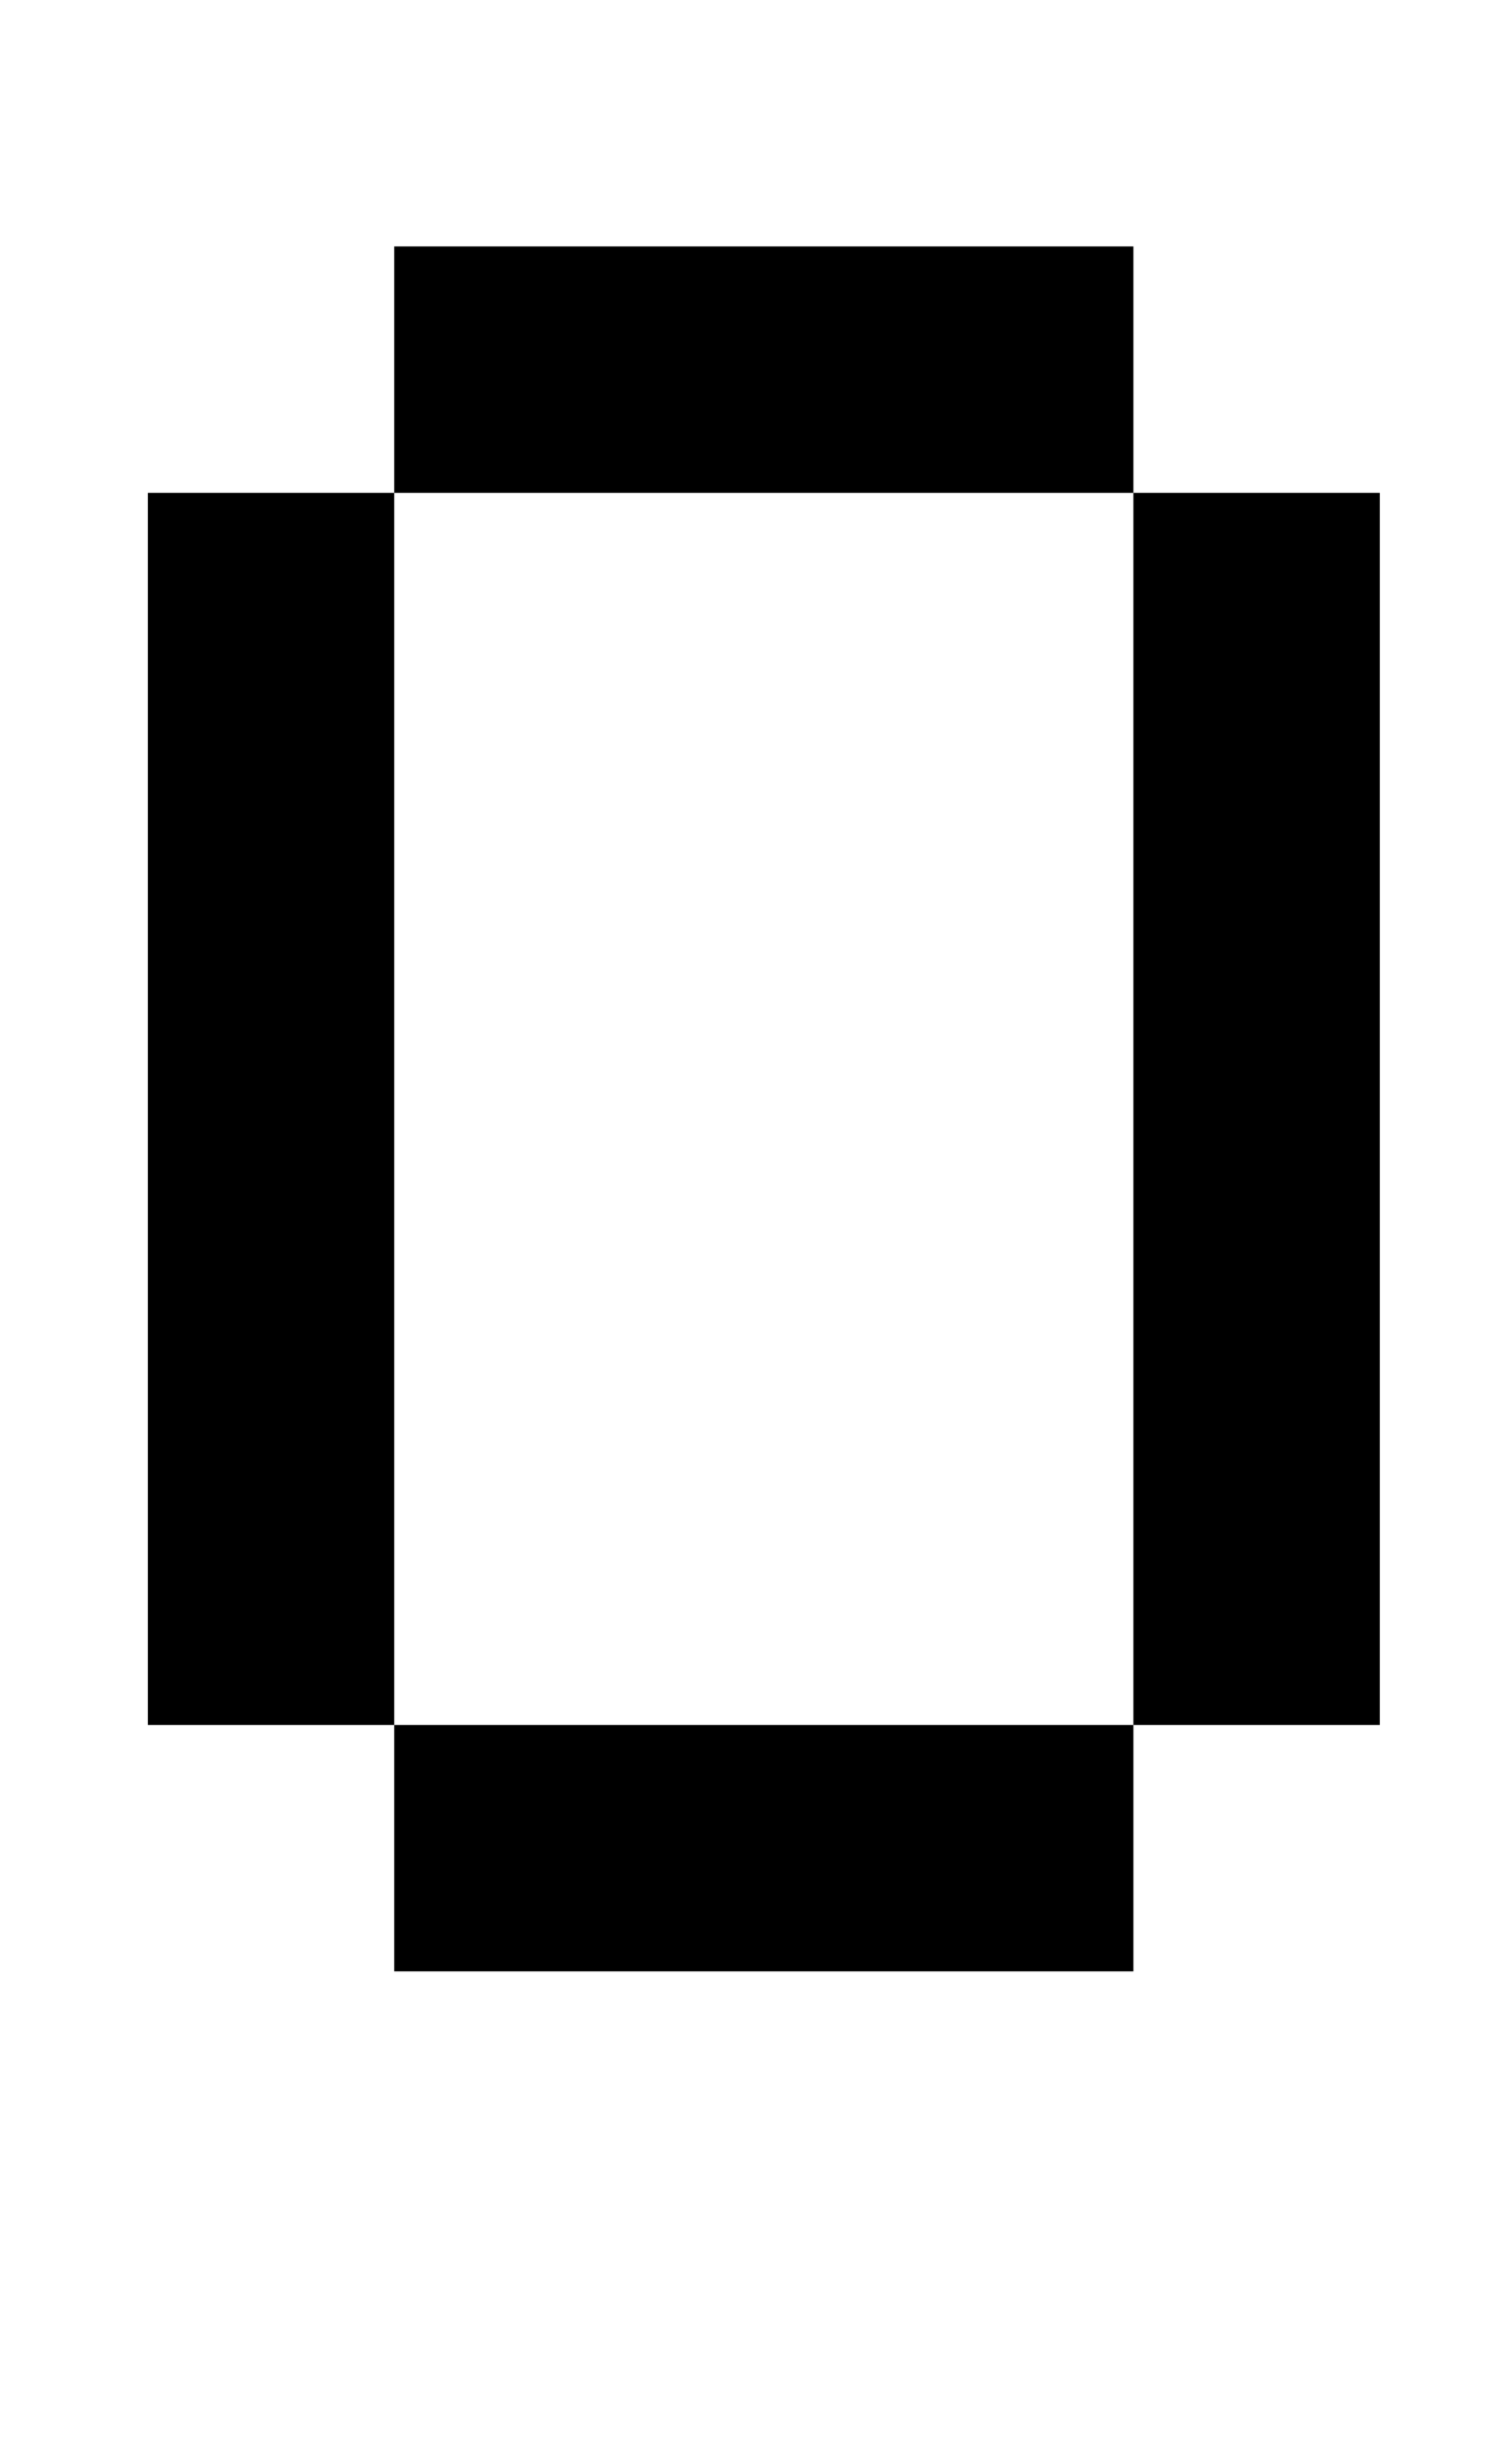 <?xml version="1.0" standalone="no"?>
<!DOCTYPE svg PUBLIC "-//W3C//DTD SVG 1.1//EN" "http://www.w3.org/Graphics/SVG/1.1/DTD/svg11.dtd" >
<svg xmlns="http://www.w3.org/2000/svg" xmlns:xlink="http://www.w3.org/1999/xlink" version="1.1" viewBox="-10 0 610 1000">
   <path fill="currentColor"
d="M150 0v-100h300v100h-300zM450 700v-500h-300v-100h300v100h100v500h-100zM50 700v-500h100v500h300v100h-300v-100h-100z" />
</svg>
